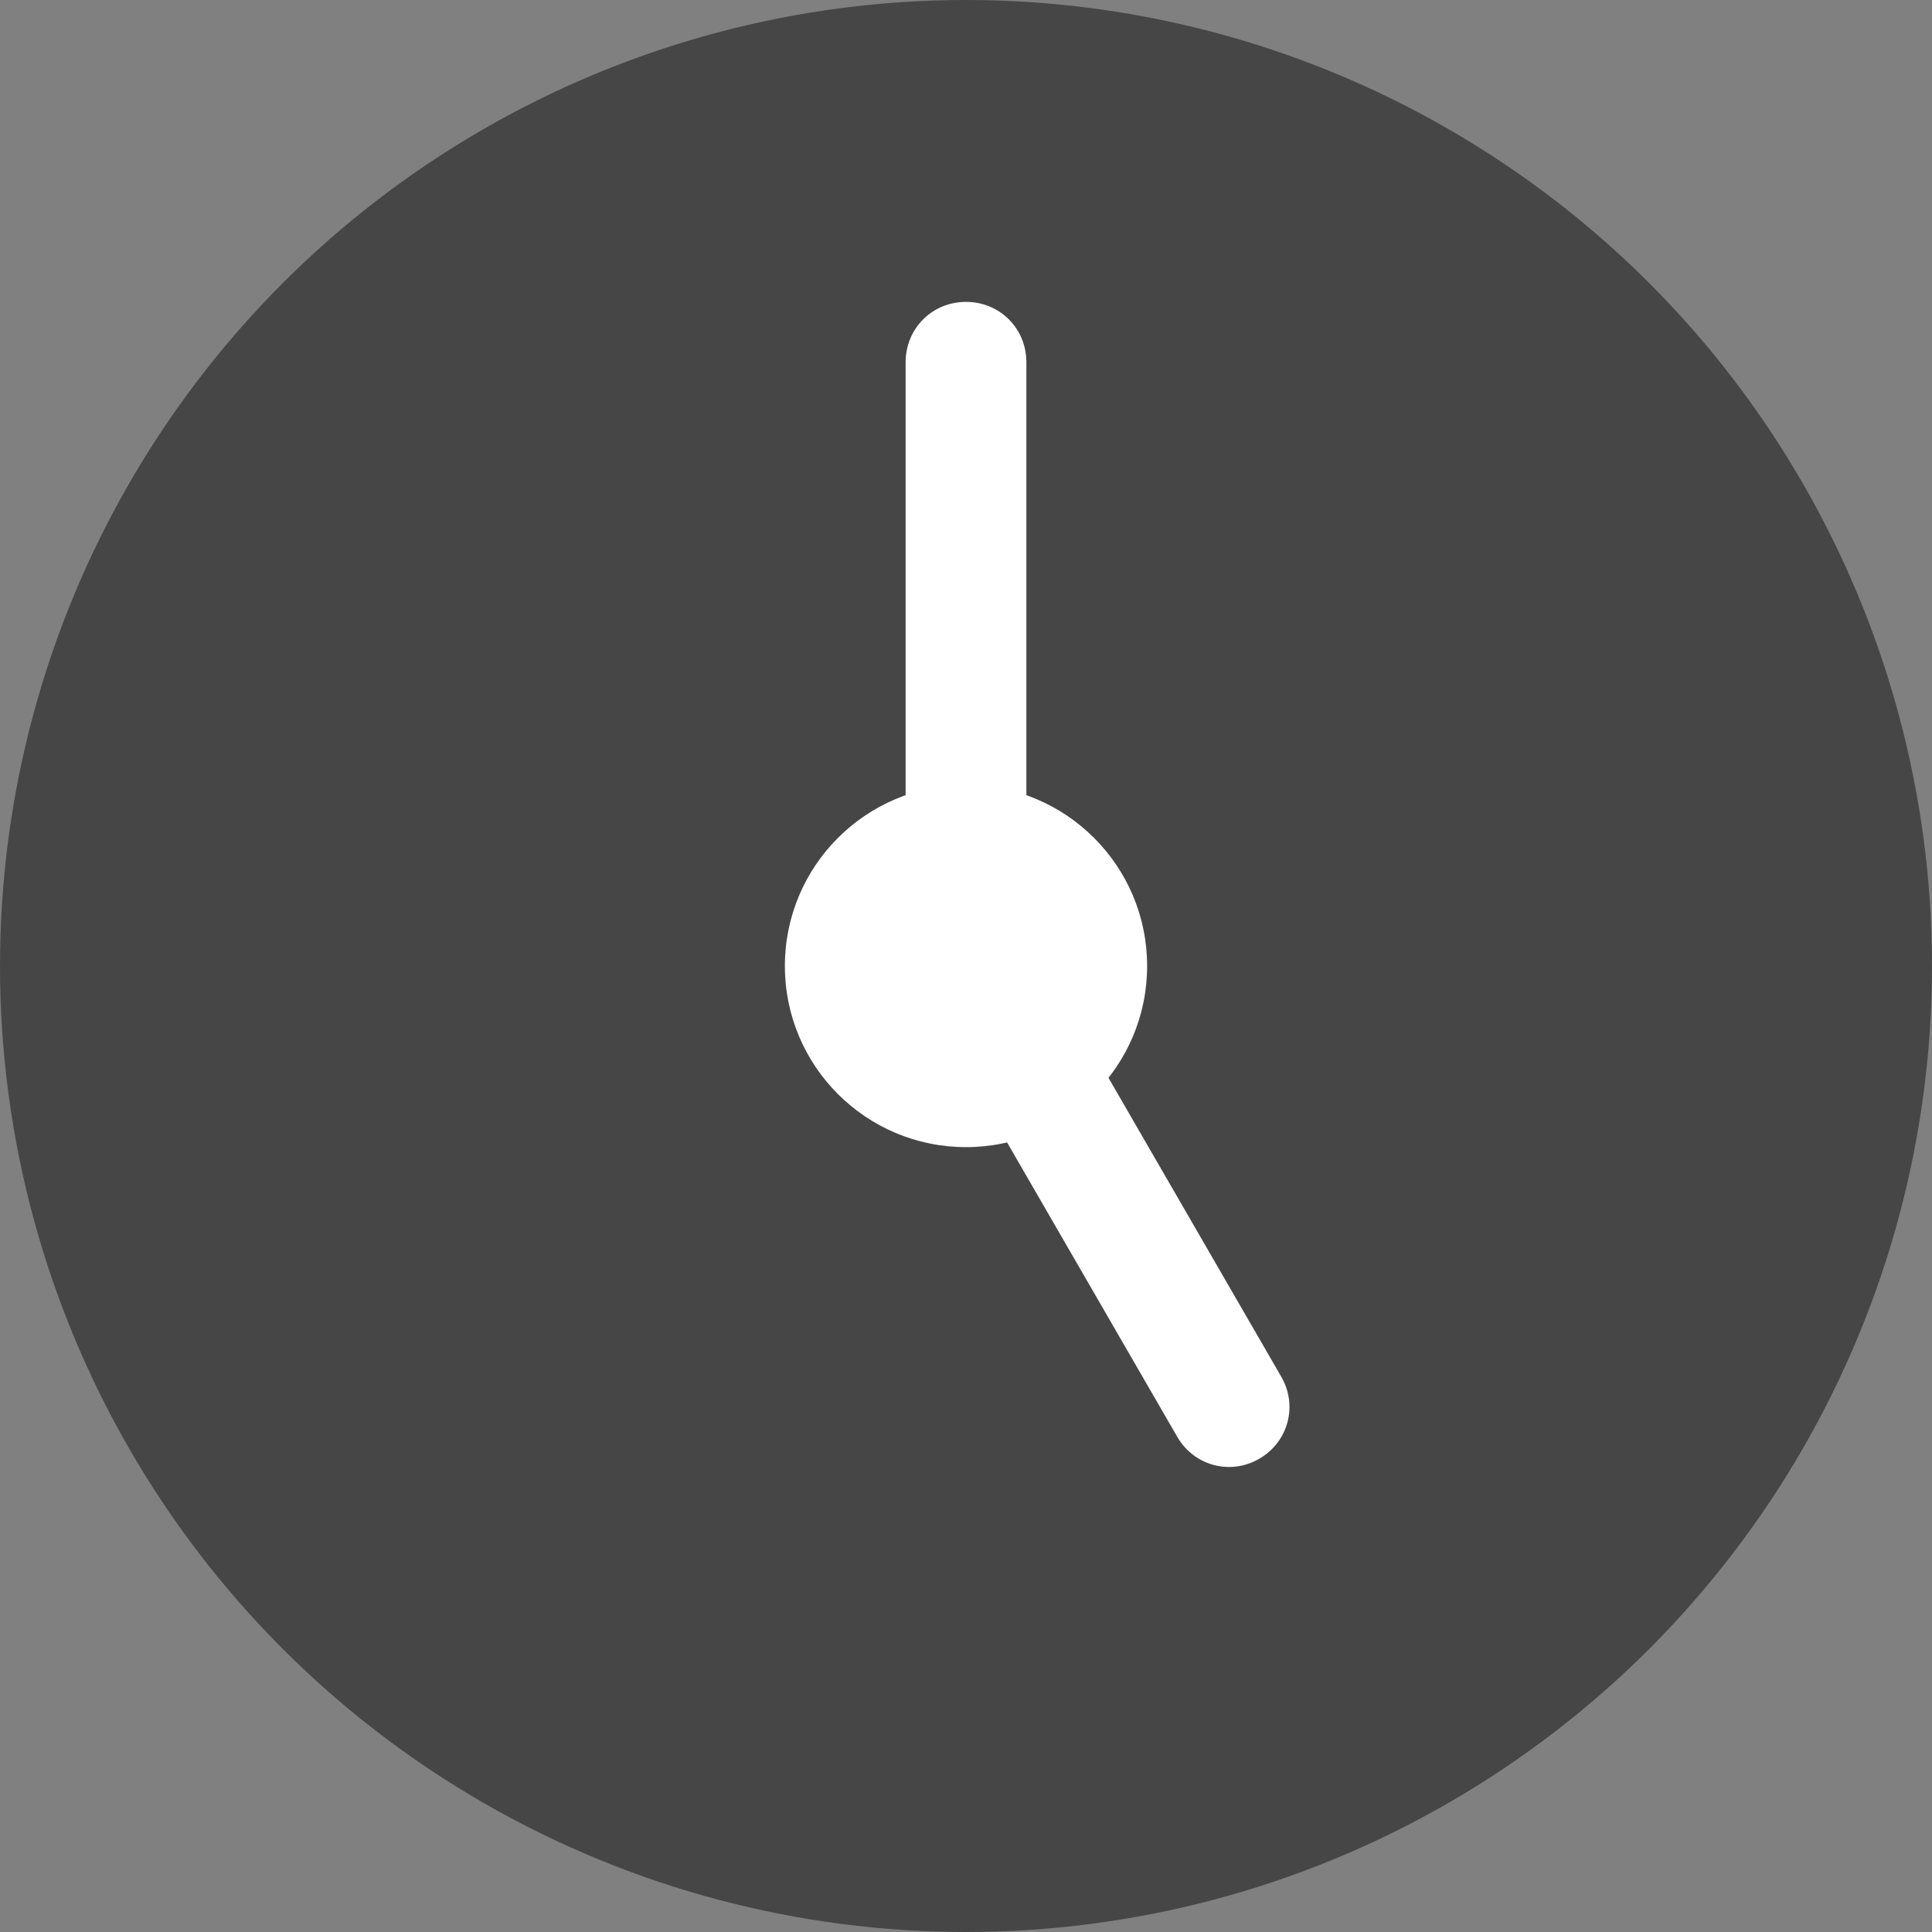 <?xml version="1.0" encoding="UTF-8"?>
<svg id="_レイヤー_1" data-name="レイヤー 1" xmlns="http://www.w3.org/2000/svg" viewBox="0 0 16 16">
  <rect x="0" y="0" width="16" height="16" fill="#808080" stroke="none"/>
  <defs>
    <style>
      .cls-1, .cls-2 {
        fill: #464646;
        stroke: #464646;
      }

      .cls-2 {
        stroke-miterlimit: 10;
      }

      .cls-3 {
        fill: #fff;
        stroke-width: 0px;
      }
    </style>
  </defs>
  <g id="_グループ_11295" data-name="グループ 11295">
    <g id="_楕円形_33" data-name="楕円形 33">
      <circle class="cls-2" cx="8" cy="8" r="7.5"/>
      <circle class="cls-1" cx="8" cy="8" r="7"/>
    </g>
    <path id="_長方形_3673" data-name="長方形 3673" class="cls-3" d="m8,2.5h0c.28,0,.5.22.5.5v5c0,.28-.22.5-.5.5h0c-.28,0-.5-.22-.5-.5V3c0-.28.22-.5.5-.5Z"/>
    <path id="_長方形_3674" data-name="長方形 3674" class="cls-3" d="m10.43,12.08h0c-.24.14-.54.06-.68-.18l-2-3.46c-.14-.24-.06-.54.18-.68h0c.24-.14.54-.06.68.18l2,3.46c.14.24.06.54-.18.68Z"/>
    <circle id="_楕円形_34" data-name="楕円形 34" class="cls-3" cx="8" cy="8" r="1.5"/>
  </g>
</svg>